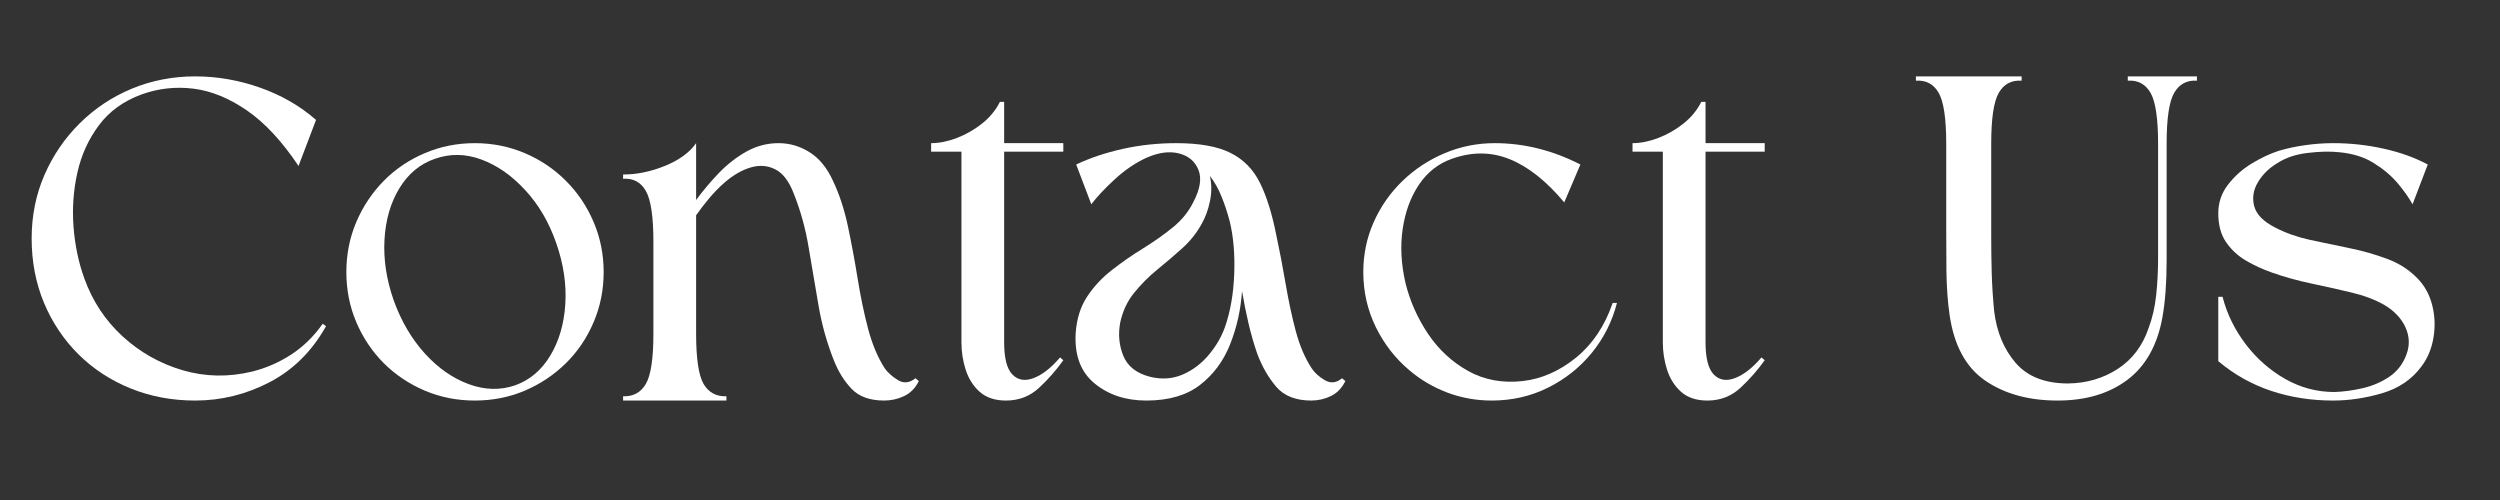 <svg xmlns="http://www.w3.org/2000/svg" xmlns:xlink="http://www.w3.org/1999/xlink" width="500" viewBox="0 0 375 75" height="100" preserveAspectRatio="xMidYMid meet"><rect x="0" y="0" width="375" height="75" fill="#333333" stroke="none"/><defs><g></g></defs><g fill="#ffffff" fill-opacity="1"><g transform="translate(4.748, 60.082)"><g><path d="M 42.656 -42.094 L 40.031 -35.188 C 37.562 -38.883 34.988 -41.656 32.312 -43.5 C 29.633 -45.352 26.957 -46.445 24.281 -46.781 C 21.602 -47.113 19.008 -46.828 16.5 -45.922 C 13.789 -44.93 11.656 -43.391 10.094 -41.297 C 8.531 -39.211 7.453 -36.844 6.859 -34.188 C 6.266 -31.539 6.07 -28.828 6.281 -26.047 C 6.5 -23.273 7.035 -20.707 7.891 -18.344 C 9.117 -14.926 11.035 -12.02 13.641 -9.625 C 16.254 -7.238 19.254 -5.547 22.641 -4.547 C 26.035 -3.555 29.508 -3.488 33.062 -4.344 C 35.145 -4.863 37.098 -5.711 38.922 -6.891 C 40.742 -8.078 42.32 -9.617 43.656 -11.516 L 44.156 -11.156 C 42.062 -7.414 39.25 -4.617 35.719 -2.766 C 32.188 -0.922 28.457 0 24.531 0 C 21.07 0 17.848 -0.602 14.859 -1.812 C 11.867 -3.02 9.258 -4.723 7.031 -6.922 C 4.812 -9.129 3.082 -11.711 1.844 -14.672 C 0.613 -17.641 0 -20.852 0 -24.312 C 0 -27.727 0.641 -30.906 1.922 -33.844 C 3.203 -36.781 4.969 -39.363 7.219 -41.594 C 9.469 -43.82 12.07 -45.551 15.031 -46.781 C 18 -48.008 21.164 -48.625 24.531 -48.625 C 27.844 -48.625 31.098 -48.055 34.297 -46.922 C 37.504 -45.785 40.289 -44.176 42.656 -42.094 Z M 42.656 -42.094 "></path></g></g></g><g fill="#ffffff" fill-opacity="1"><g transform="translate(50.954, 60.082)"><g><path d="M 20.266 -38.609 C 17.609 -38.609 15.109 -38.109 12.766 -37.109 C 10.422 -36.117 8.367 -34.734 6.609 -32.953 C 4.859 -31.172 3.484 -29.109 2.484 -26.766 C 1.492 -24.422 1 -21.922 1 -19.266 C 1 -16.609 1.492 -14.109 2.484 -11.766 C 3.484 -9.422 4.859 -7.367 6.609 -5.609 C 8.367 -3.859 10.422 -2.484 12.766 -1.484 C 15.109 -0.492 17.609 0 20.266 0 C 22.922 0 25.422 -0.492 27.766 -1.484 C 30.109 -2.484 32.164 -3.859 33.938 -5.609 C 35.719 -7.367 37.102 -9.422 38.094 -11.766 C 39.094 -14.109 39.594 -16.609 39.594 -19.266 C 39.594 -21.922 39.094 -24.422 38.094 -26.766 C 37.102 -29.109 35.719 -31.172 33.938 -32.953 C 32.164 -34.734 30.109 -36.117 27.766 -37.109 C 25.422 -38.109 22.922 -38.609 20.266 -38.609 Z M 14.297 -36.266 C 16.566 -37.066 18.883 -37.031 21.25 -36.156 C 23.625 -35.281 25.816 -33.75 27.828 -31.562 C 29.848 -29.383 31.398 -26.734 32.484 -23.609 C 33.578 -20.473 34.031 -17.426 33.844 -14.469 C 33.656 -11.508 32.906 -8.938 31.594 -6.75 C 30.289 -4.57 28.531 -3.082 26.312 -2.281 C 24.082 -1.52 21.77 -1.578 19.375 -2.453 C 16.977 -3.328 14.785 -4.852 12.797 -7.031 C 10.805 -9.219 9.242 -11.875 8.109 -15 C 7.016 -18.125 6.551 -21.164 6.719 -24.125 C 6.883 -27.094 7.629 -29.664 8.953 -31.844 C 10.285 -34.031 12.066 -35.504 14.297 -36.266 Z M 14.297 -36.266 "></path></g></g></g><g fill="#ffffff" fill-opacity="1"><g transform="translate(93.464, 60.082)"><g><path d="M 44.359 -2.922 C 43.836 -1.867 43.102 -1.117 42.156 -0.672 C 41.207 -0.223 40.211 0 39.172 0 C 37.035 0 35.41 -0.578 34.297 -1.734 C 33.18 -2.898 32.297 -4.312 31.641 -5.969 C 30.598 -8.57 29.828 -11.305 29.328 -14.172 C 28.828 -17.047 28.336 -19.926 27.859 -22.812 C 27.391 -25.707 26.633 -28.457 25.594 -31.062 C 24.883 -32.914 23.957 -34.125 22.812 -34.688 C 21.676 -35.258 20.457 -35.352 19.156 -34.969 C 17.852 -34.594 16.539 -33.836 15.219 -32.703 C 14.406 -31.992 13.629 -31.195 12.891 -30.312 C 12.16 -29.438 11.516 -28.598 10.953 -27.797 L 10.953 -10.031 C 10.953 -6.281 11.328 -3.766 12.078 -2.484 C 12.836 -1.203 13.977 -0.586 15.5 -0.641 L 15.5 0 L 0 0 L 0 -0.641 C 1.52 -0.586 2.656 -1.203 3.406 -2.484 C 4.164 -3.766 4.547 -6.281 4.547 -10.031 L 4.547 -23.812 C 4.547 -27.602 4.164 -30.148 3.406 -31.453 C 2.656 -32.766 1.52 -33.367 0 -33.266 L 0 -33.906 C 2.082 -33.906 4.191 -34.344 6.328 -35.219 C 8.461 -36.102 10.004 -37.234 10.953 -38.609 L 10.953 -30.078 C 11.992 -31.492 13.141 -32.852 14.391 -34.156 C 15.648 -35.457 17.023 -36.523 18.516 -37.359 C 20.016 -38.191 21.613 -38.609 23.312 -38.609 C 24.977 -38.609 26.531 -38.156 27.969 -37.25 C 29.414 -36.352 30.594 -34.91 31.5 -32.922 C 32.445 -30.93 33.191 -28.656 33.734 -26.094 C 34.273 -23.531 34.758 -20.922 35.188 -18.266 C 35.613 -15.617 36.133 -13.117 36.75 -10.766 C 37.375 -8.422 38.207 -6.441 39.25 -4.828 C 39.719 -4.172 40.379 -3.582 41.234 -3.062 C 42.086 -2.539 42.961 -2.633 43.859 -3.344 Z M 44.359 -2.922 "></path></g></g></g><g fill="#ffffff" fill-opacity="1"><g transform="translate(139.669, 60.082)"><g><path d="M 0 -38.609 C 1.227 -38.609 2.52 -38.867 3.875 -39.391 C 5.227 -39.91 6.484 -40.629 7.641 -41.547 C 8.805 -42.473 9.695 -43.555 10.312 -44.797 L 10.953 -44.797 L 10.953 -38.609 L 19.828 -38.609 L 19.828 -37.328 L 10.953 -37.328 L 10.953 -8.75 C 10.953 -6.375 11.363 -4.758 12.188 -3.906 C 13.02 -3.051 14.086 -2.875 15.391 -3.375 C 16.691 -3.875 18.008 -4.906 19.344 -6.469 L 19.828 -6.047 C 18.785 -4.578 17.578 -3.203 16.203 -1.922 C 14.828 -0.641 13.172 0 11.234 0 C 9.578 0 8.258 -0.438 7.281 -1.312 C 6.312 -2.188 5.613 -3.285 5.188 -4.609 C 4.758 -5.941 4.547 -7.32 4.547 -8.75 L 4.547 -37.328 L 0 -37.328 Z M 0 -38.609 "></path></g></g></g><g fill="#ffffff" fill-opacity="1"><g transform="translate(161.351, 60.082)"><g><path d="M 40.453 -2.922 C 39.93 -1.867 39.207 -1.117 38.281 -0.672 C 37.352 -0.223 36.367 0 35.328 0 C 33.004 0 31.25 -0.695 30.062 -2.094 C 28.883 -3.488 27.941 -5.133 27.234 -7.031 C 26.754 -8.406 26.32 -9.898 25.938 -11.516 C 25.562 -13.129 25.234 -14.766 24.953 -16.422 C 24.766 -13.629 24.172 -10.973 23.172 -8.453 C 22.18 -5.941 20.676 -3.906 18.656 -2.344 C 16.645 -0.781 13.957 0 10.594 0 C 7.508 0 4.926 -0.852 2.844 -2.562 C 0.758 -4.27 -0.188 -6.781 0 -10.094 C 0.145 -12.227 0.711 -14.051 1.703 -15.562 C 2.703 -17.082 3.945 -18.422 5.438 -19.578 C 6.926 -20.742 8.477 -21.82 10.094 -22.812 C 11.707 -23.812 13.188 -24.852 14.531 -25.938 C 15.883 -27.031 16.914 -28.289 17.625 -29.719 C 18.676 -31.707 18.938 -33.344 18.406 -34.625 C 17.883 -35.906 16.898 -36.723 15.453 -37.078 C 14.016 -37.43 12.395 -37.207 10.594 -36.406 C 8.938 -35.645 7.348 -34.562 5.828 -33.156 C 4.316 -31.758 3.156 -30.52 2.344 -29.438 L 0.078 -35.406 C 2.16 -36.395 4.492 -37.176 7.078 -37.75 C 9.66 -38.32 12.328 -38.609 15.078 -38.609 C 18.578 -38.609 21.297 -38.117 23.234 -37.141 C 25.18 -36.172 26.656 -34.664 27.656 -32.625 C 28.656 -30.594 29.461 -28.016 30.078 -24.891 C 30.598 -22.461 31.07 -19.992 31.5 -17.484 C 31.926 -14.973 32.43 -12.613 33.016 -10.406 C 33.609 -8.207 34.406 -6.348 35.406 -4.828 C 35.832 -4.172 36.484 -3.582 37.359 -3.062 C 38.234 -2.539 39.098 -2.633 39.953 -3.344 Z M 23.109 -26.875 C 22.773 -28.156 22.367 -29.383 21.891 -30.562 C 21.422 -31.75 20.832 -32.797 20.125 -33.703 C 20.406 -32.516 20.414 -31.27 20.156 -29.969 C 19.895 -28.664 19.477 -27.516 18.906 -26.516 C 18.156 -25.141 17.172 -23.906 15.953 -22.812 C 14.742 -21.727 13.5 -20.664 12.219 -19.625 C 10.945 -18.582 9.801 -17.43 8.781 -16.172 C 7.758 -14.922 7.062 -13.441 6.688 -11.734 C 6.352 -9.973 6.504 -8.301 7.141 -6.719 C 7.785 -5.133 9.125 -4.082 11.156 -3.562 C 12.914 -3.133 14.551 -3.25 16.062 -3.906 C 17.582 -4.57 18.883 -5.555 19.969 -6.859 C 21.062 -8.16 21.867 -9.547 22.391 -11.016 C 23.203 -13.336 23.664 -15.977 23.781 -18.938 C 23.895 -21.906 23.672 -24.551 23.109 -26.875 Z M 23.109 -26.875 "></path></g></g></g><g fill="#ffffff" fill-opacity="1"><g transform="translate(203.433, 60.082)"><g><path d="M 33.625 -35.406 L 31.203 -29.719 C 28.555 -32.895 25.844 -35.051 23.062 -36.188 C 20.289 -37.32 17.391 -37.348 14.359 -36.266 C 12.316 -35.547 10.664 -34.25 9.406 -32.375 C 8.156 -30.508 7.344 -28.297 6.969 -25.734 C 6.594 -23.172 6.734 -20.469 7.391 -17.625 C 8.055 -14.926 9.18 -12.391 10.766 -10.016 C 12.359 -7.648 14.363 -5.789 16.781 -4.438 C 19.195 -3.094 21.922 -2.586 24.953 -2.922 C 27.797 -3.242 30.461 -4.41 32.953 -6.422 C 35.441 -8.441 37.281 -11.18 38.469 -14.641 L 39.109 -14.641 C 38.391 -11.848 37.129 -9.348 35.328 -7.141 C 33.523 -4.941 31.332 -3.203 28.75 -1.922 C 26.176 -0.641 23.367 0 20.328 0 C 18.004 0 15.773 -0.398 13.641 -1.203 C 11.516 -2.016 9.625 -3.129 7.969 -4.547 C 5.875 -6.305 4.195 -8.461 2.938 -11.016 C 1.688 -13.578 1.062 -16.328 1.062 -19.266 C 1.062 -21.922 1.582 -24.422 2.625 -26.766 C 3.664 -29.109 5.109 -31.172 6.953 -32.953 C 8.805 -34.734 10.914 -36.117 13.281 -37.109 C 15.656 -38.109 18.148 -38.609 20.766 -38.609 C 25.172 -38.609 29.457 -37.539 33.625 -35.406 Z M 33.625 -35.406 "></path></g></g></g><g fill="#ffffff" fill-opacity="1"><g transform="translate(244.877, 60.082)"><g><path d="M 0 -38.609 C 1.227 -38.609 2.52 -38.867 3.875 -39.391 C 5.227 -39.91 6.484 -40.629 7.641 -41.547 C 8.805 -42.473 9.695 -43.555 10.312 -44.797 L 10.953 -44.797 L 10.953 -38.609 L 19.828 -38.609 L 19.828 -37.328 L 10.953 -37.328 L 10.953 -8.75 C 10.953 -6.375 11.363 -4.758 12.188 -3.906 C 13.02 -3.051 14.086 -2.875 15.391 -3.375 C 16.691 -3.875 18.008 -4.906 19.344 -6.469 L 19.828 -6.047 C 18.785 -4.578 17.578 -3.203 16.203 -1.922 C 14.828 -0.641 13.172 0 11.234 0 C 9.578 0 8.258 -0.438 7.281 -1.312 C 6.312 -2.188 5.613 -3.285 5.188 -4.609 C 4.758 -5.941 4.547 -7.32 4.547 -8.75 L 4.547 -37.328 L 0 -37.328 Z M 0 -38.609 "></path></g></g></g><g fill="#ffffff" fill-opacity="1"><g transform="translate(266.558, 60.082)"><g></g></g></g><g fill="#ffffff" fill-opacity="1"><g transform="translate(287.386, 60.082)"><g><path d="M 42.156 -48.625 L 42.156 -47.984 C 40.645 -48.078 39.508 -47.473 38.75 -46.172 C 37.988 -44.867 37.609 -42.32 37.609 -38.531 L 37.609 -21.047 C 37.609 -17.68 37.395 -14.812 36.969 -12.438 C 36.207 -8.27 34.453 -5.156 31.703 -3.094 C 28.953 -1.031 25.469 0 21.25 0 C 16.938 0 13.32 -0.992 10.406 -2.984 C 7.5 -4.973 5.711 -8.27 5.047 -12.875 C 4.766 -14.812 4.609 -17.008 4.578 -19.469 C 4.555 -21.938 4.547 -24.117 4.547 -26.016 L 4.547 -38.531 C 4.547 -42.32 4.164 -44.867 3.406 -46.172 C 2.656 -47.473 1.52 -48.078 0 -47.984 L 0 -48.625 L 15.859 -48.625 L 15.859 -47.984 C 14.336 -48.078 13.195 -47.473 12.438 -46.172 C 11.676 -44.867 11.297 -42.32 11.297 -38.531 L 11.297 -24.672 C 11.297 -22.773 11.32 -20.914 11.375 -19.094 C 11.426 -17.27 11.547 -15.383 11.734 -13.438 C 12.109 -10.312 13.18 -7.719 14.953 -5.656 C 16.734 -3.594 19.359 -2.562 22.828 -2.562 C 25.617 -2.602 28.102 -3.332 30.281 -4.75 C 32.469 -6.176 34.008 -8.219 34.906 -10.875 C 35.477 -12.395 35.859 -14.055 36.047 -15.859 C 36.234 -17.66 36.328 -19.508 36.328 -21.406 L 36.328 -38.531 C 36.328 -42.32 35.945 -44.867 35.188 -46.172 C 34.426 -47.473 33.289 -48.078 31.781 -47.984 L 31.781 -48.625 Z M 42.156 -48.625 "></path></g></g></g><g fill="#ffffff" fill-opacity="1"><g transform="translate(331.743, 60.082)"><g><path d="M 1.641 -15.562 C 2.297 -13.008 3.453 -10.641 5.109 -8.453 C 6.773 -6.273 8.754 -4.535 11.047 -3.234 C 13.348 -1.93 15.801 -1.281 18.406 -1.281 C 19.738 -1.32 21.141 -1.508 22.609 -1.844 C 24.078 -2.176 25.414 -2.742 26.625 -3.547 C 27.832 -4.359 28.695 -5.473 29.219 -6.891 C 29.738 -8.266 29.691 -9.629 29.078 -10.984 C 28.461 -12.336 27.395 -13.461 25.875 -14.359 C 24.457 -15.16 22.785 -15.785 20.859 -16.234 C 18.941 -16.691 16.961 -17.133 14.922 -17.562 C 12.891 -17.988 10.926 -18.535 9.031 -19.203 C 7.695 -19.672 6.414 -20.258 5.188 -20.969 C 3.957 -21.688 2.953 -22.613 2.172 -23.75 C 1.391 -24.883 1 -26.328 1 -28.078 C 1 -29.691 1.484 -31.125 2.453 -32.375 C 3.422 -33.633 4.602 -34.691 6 -35.547 C 7.406 -36.398 8.77 -37.039 10.094 -37.469 C 11.375 -37.844 12.703 -38.125 14.078 -38.312 C 15.453 -38.508 16.848 -38.609 18.266 -38.609 C 20.828 -38.609 23.336 -38.332 25.797 -37.781 C 28.266 -37.238 30.473 -36.445 32.422 -35.406 L 30.141 -29.438 C 29.617 -30.383 28.883 -31.426 27.938 -32.562 C 26.988 -33.695 25.789 -34.711 24.344 -35.609 C 22.906 -36.516 21.164 -37.062 19.125 -37.25 C 17.75 -37.395 16.172 -37.359 14.391 -37.141 C 12.617 -36.93 11.113 -36.426 9.875 -35.625 C 8.602 -34.863 7.625 -33.898 6.938 -32.734 C 6.25 -31.578 6.066 -30.379 6.391 -29.141 C 6.723 -27.91 7.77 -26.848 9.531 -25.953 C 11.094 -25.141 12.844 -24.52 14.781 -24.094 C 16.727 -23.676 18.695 -23.266 20.688 -22.859 C 22.676 -22.453 24.555 -21.914 26.328 -21.25 C 28.109 -20.594 29.617 -19.625 30.859 -18.344 C 31.941 -17.25 32.688 -15.895 33.094 -14.281 C 33.5 -12.676 33.555 -11.039 33.266 -9.375 C 32.984 -7.719 32.367 -6.273 31.422 -5.047 C 30.004 -3.148 28.051 -1.832 25.562 -1.094 C 23.07 -0.363 20.617 0 18.203 0 C 14.93 0 11.836 -0.484 8.922 -1.453 C 6.004 -2.43 3.363 -3.914 1 -5.906 L 1 -15.562 Z M 1.641 -15.562 "></path></g></g></g></svg>